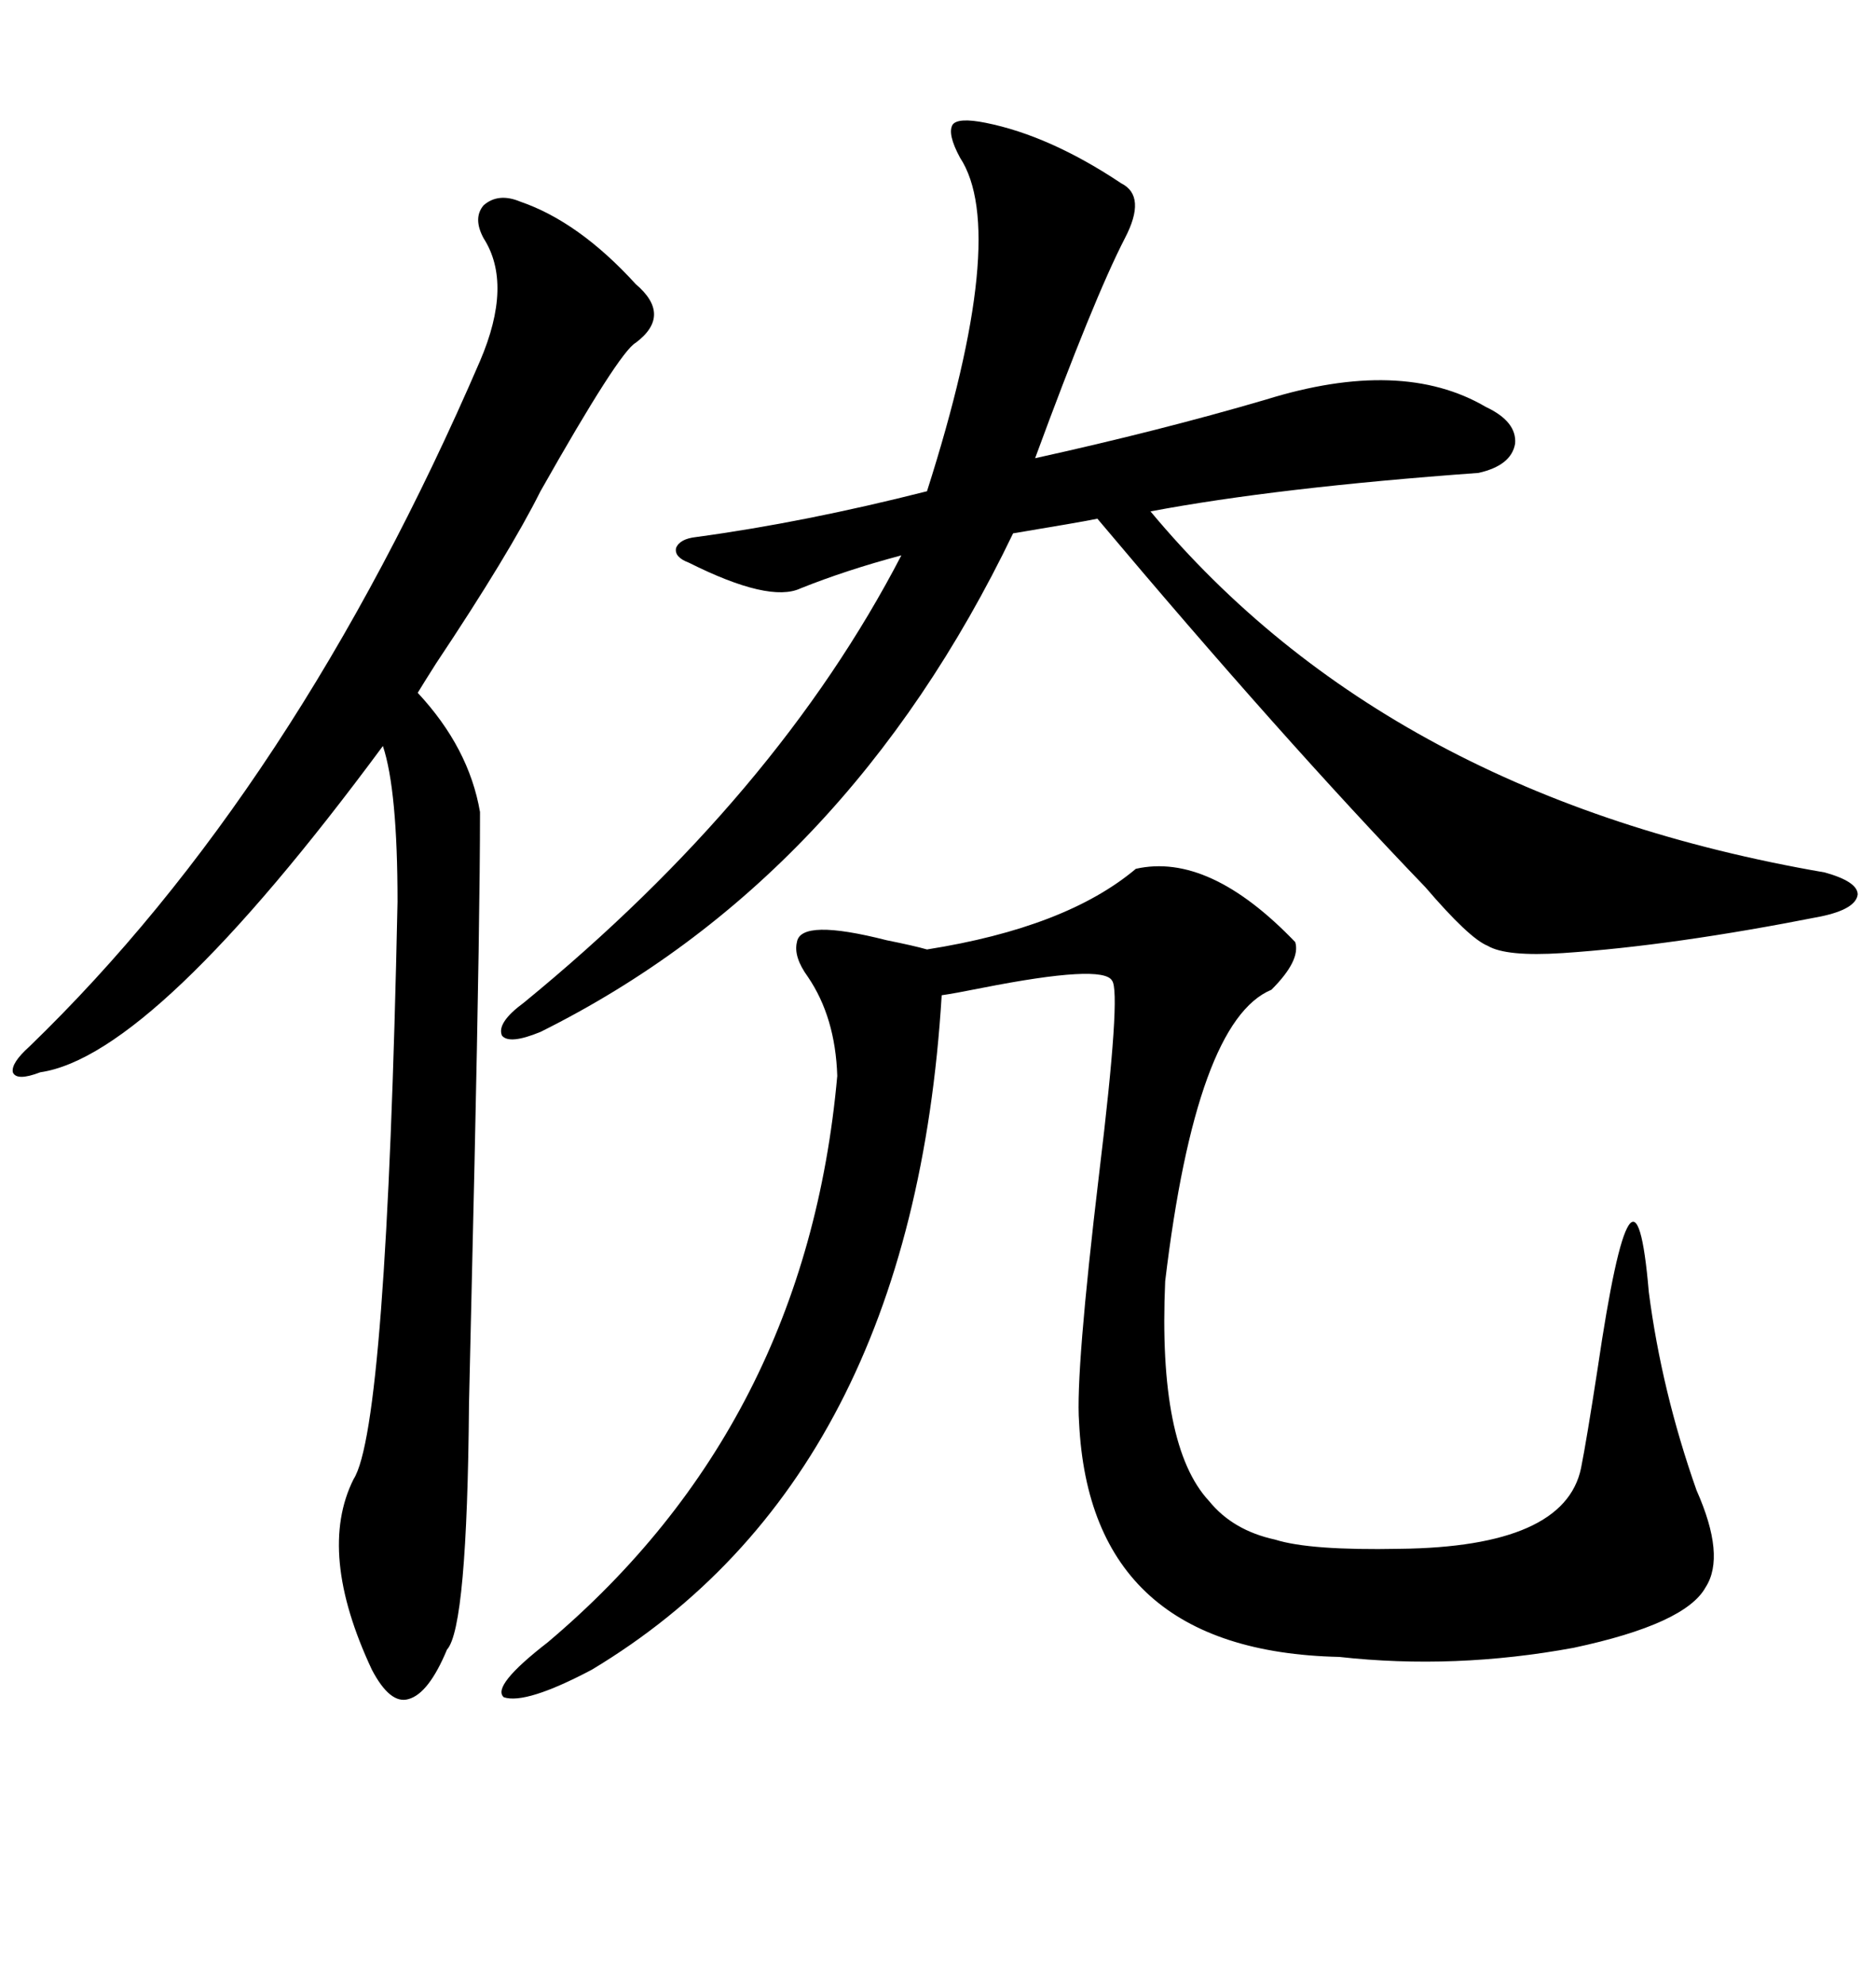 <svg xmlns="http://www.w3.org/2000/svg" xmlns:xlink="http://www.w3.org/1999/xlink" width="300" height="317.285"><path d="M181.64 138.87L181.64 138.87Q193.36 136.23 207.13 150.59L207.13 150.59Q208.01 153.52 203.32 158.20L203.32 158.20Q191.31 163.18 186.33 204.79L186.33 204.79Q185.16 231.15 193.36 239.94L193.36 239.94Q197.17 244.63 203.91 246.09L203.91 246.09Q209.47 247.85 223.83 247.56L223.83 247.56Q250.20 247.27 252.83 234.67L252.83 234.67Q253.71 230.27 255.47 218.85L255.47 218.85Q261.33 179.00 263.67 206.54L263.67 206.54Q265.72 222.36 271.29 238.18L271.29 238.18Q275.98 248.73 272.75 253.71L272.75 253.71Q269.53 259.57 251.66 263.38L251.66 263.38Q232.62 266.89 214.16 264.84L214.16 264.84Q174.32 263.96 172.56 227.34L172.56 227.34Q171.97 219.43 175.78 187.50L175.78 187.50Q179.30 158.50 177.83 156.74L177.83 156.74Q176.37 154.10 157.03 157.91L157.03 157.91Q152.64 158.79 150.59 159.08L150.59 159.08Q145.90 236.13 94.63 266.89L94.63 266.89Q84.08 272.46 80.57 271.29L80.57 271.29Q78.52 269.53 87.60 262.50L87.60 262.50Q128.91 227.64 133.89 171.97L133.89 171.97Q133.59 162.60 129.20 156.15L129.20 156.15Q126.86 152.93 127.44 150.59L127.44 150.59Q128.03 146.78 141.80 150.29L141.80 150.29Q146.19 151.17 148.24 151.76L148.24 151.76Q170.51 148.24 181.64 138.87ZM157.62 19.63L157.62 19.63Q167.87 21.68 179.30 29.30L179.30 29.30Q183.40 31.35 179.88 38.09L179.88 38.09Q174.90 47.75 165.53 73.24L165.53 73.24Q185.45 68.85 202.44 63.87L202.44 63.87Q224.12 57.13 237.60 65.04L237.60 65.04Q242.58 67.38 242.29 70.90L242.29 70.90Q241.70 74.41 236.43 75.59L236.43 75.59Q204.20 77.93 183.98 81.74L183.98 81.74Q222.07 127.44 291.80 139.45L291.80 139.45Q297.07 140.92 297.07 142.97L297.07 142.97Q296.78 145.31 291.21 146.48L291.21 146.48Q267.48 151.17 249.90 152.34L249.90 152.34Q240.82 152.93 237.89 151.17L237.89 151.17Q234.96 150 227.93 141.80L227.93 141.80Q205.08 118.07 175.49 82.91L175.49 82.91Q172.56 83.50 162.01 85.25L162.01 85.25Q135.35 140.63 86.43 164.94L86.43 164.94Q81.45 166.99 80.27 165.53L80.27 165.53Q79.39 163.48 83.79 160.25L83.79 160.25Q124.22 127.15 144.14 88.77L144.14 88.77Q135.35 91.11 128.03 94.04L128.03 94.04Q123.05 96.39 110.16 89.94L110.16 89.94Q107.81 89.06 108.11 87.60L108.11 87.60Q108.69 86.13 111.33 85.84L111.33 85.84Q128.61 83.50 148.24 78.52L148.24 78.52Q161.43 37.21 153.52 25.20L153.52 25.20Q151.46 21.39 152.34 19.92L152.34 19.92Q153.22 18.75 157.62 19.63ZM83.20 32.23L83.20 32.23Q92.58 35.45 101.66 45.41L101.66 45.41Q107.52 50.39 101.66 54.79L101.66 54.79Q99.02 56.25 86.43 78.52L86.43 78.52Q81.45 88.48 69.73 106.05L69.73 106.05Q67.68 109.28 66.80 110.74L66.80 110.74Q75 119.53 76.76 129.79L76.76 129.79Q76.76 146.19 75.88 186.04L75.88 186.04Q75.29 211.23 75 224.41L75 224.41Q74.71 260.16 71.48 263.67L71.48 263.67Q68.55 270.70 65.33 271.58L65.33 271.58Q62.40 272.46 59.47 266.89L59.47 266.89Q50.68 248.14 56.54 236.43L56.54 236.43Q61.82 228.22 63.57 144.14L63.57 144.14Q63.57 126.27 61.23 119.24L61.23 119.24Q24.61 168.75 6.45 171.39L6.45 171.39Q2.64 172.85 2.05 171.39L2.05 171.39Q1.76 169.92 4.69 167.29L4.69 167.29Q47.17 126.27 76.76 57.71L76.76 57.71Q82.03 45.41 77.34 38.09L77.34 38.09Q75.59 34.86 77.34 32.81L77.34 32.81Q79.69 30.76 83.20 32.23Z"/></svg>
